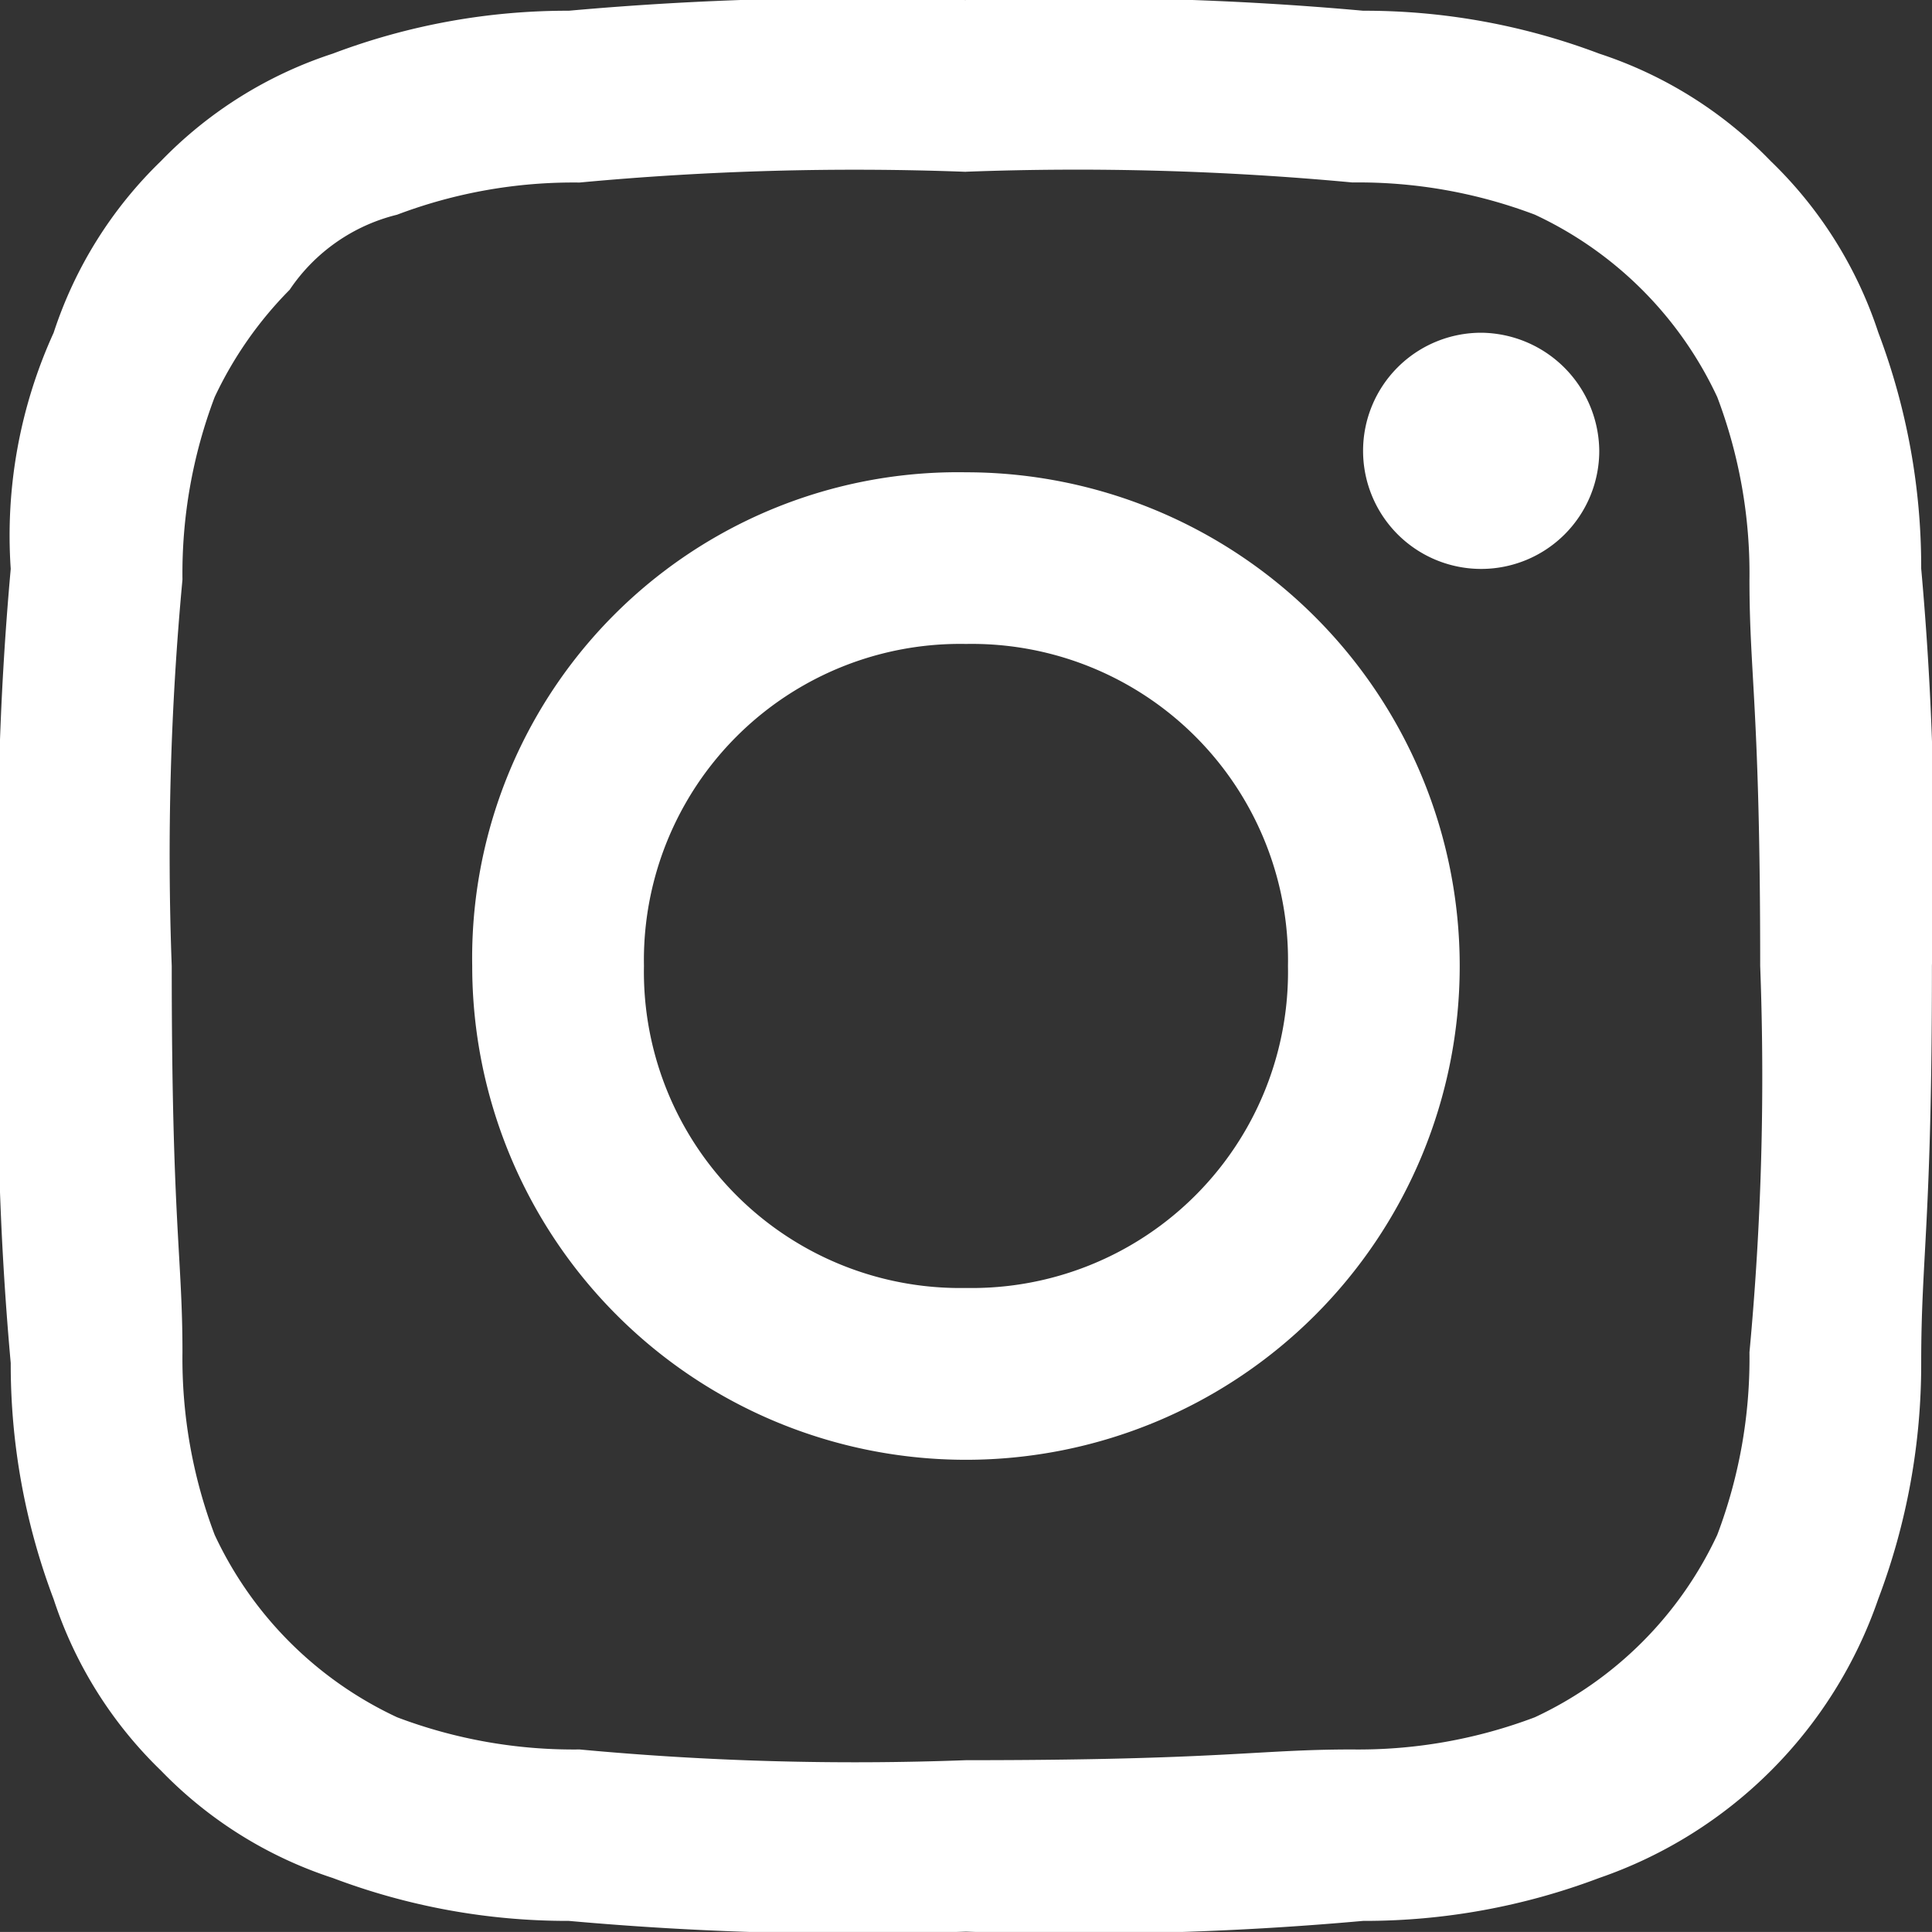 <svg xmlns="http://www.w3.org/2000/svg" xmlns:xlink="http://www.w3.org/1999/xlink" width="25.751" height="25.75" viewBox="0 0 25.751 25.75">
  <rect x="0" y="0" width="25.751" height="25.75" fill="#333333" stroke="none"/>
  <defs>
    <clipPath id="clip-path">
      <rect width="25.751" height="25.751" fill="none"/>
    </clipPath>
  </defs>
  <g id="instagram" clip-path="url(#clip-path)">
    <path id="Path_3" data-name="Path 3" d="M12.875,2.289a39.479,39.479,0,0,1,5.15.143,6.635,6.635,0,0,1,2.432.429,5.024,5.024,0,0,1,2.432,2.432,6.635,6.635,0,0,1,.429,2.432c0,1.288.143,1.717.143,5.15a39.479,39.479,0,0,1-.143,5.15,6.635,6.635,0,0,1-.429,2.432,5.024,5.024,0,0,1-2.432,2.432,6.635,6.635,0,0,1-2.432.429c-1.288,0-1.717.143-5.15.143a39.479,39.479,0,0,1-5.15-.143,6.635,6.635,0,0,1-2.432-.429,5.024,5.024,0,0,1-2.432-2.432,6.635,6.635,0,0,1-.429-2.432c0-1.288-.143-1.717-.143-5.15a39.478,39.478,0,0,1,.143-5.15,6.635,6.635,0,0,1,.429-2.432,5.138,5.138,0,0,1,1-1.431,2.419,2.419,0,0,1,1.431-1,6.635,6.635,0,0,1,2.432-.429,39.478,39.478,0,0,1,5.15-.143m0-2.289A42.27,42.27,0,0,0,7.582.143,8.832,8.832,0,0,0,4.435.715,5.6,5.6,0,0,0,2.146,2.146,5.6,5.6,0,0,0,.715,4.435,6.518,6.518,0,0,0,.143,7.582,42.27,42.27,0,0,0,0,12.875a42.27,42.27,0,0,0,.143,5.293,8.832,8.832,0,0,0,.572,3.147A5.6,5.6,0,0,0,2.146,23.6a5.6,5.6,0,0,0,2.289,1.431,8.832,8.832,0,0,0,3.147.572,42.27,42.27,0,0,0,5.293.143,42.27,42.27,0,0,0,5.293-.143,8.832,8.832,0,0,0,3.147-.572,6,6,0,0,0,3.72-3.72,8.832,8.832,0,0,0,.572-3.147c0-1.431.143-1.86.143-5.293a42.27,42.27,0,0,0-.143-5.293,8.832,8.832,0,0,0-.572-3.147A5.6,5.6,0,0,0,23.6,2.146,5.6,5.6,0,0,0,21.316.715,8.832,8.832,0,0,0,18.169.143,42.27,42.27,0,0,0,12.875,0m0,6.295a6.475,6.475,0,0,0-6.581,6.581,6.581,6.581,0,1,0,6.581-6.581m0,10.872a4.215,4.215,0,0,1-4.292-4.292,4.215,4.215,0,0,1,4.292-4.292,4.215,4.215,0,0,1,4.292,4.292,4.215,4.215,0,0,1-4.292,4.292M19.742,4.435a1.574,1.574,0,1,0,1.574,1.574,1.588,1.588,0,0,0-1.574-1.574" fill="#fff" fill-rule="evenodd"/>
  </g>
</svg>
